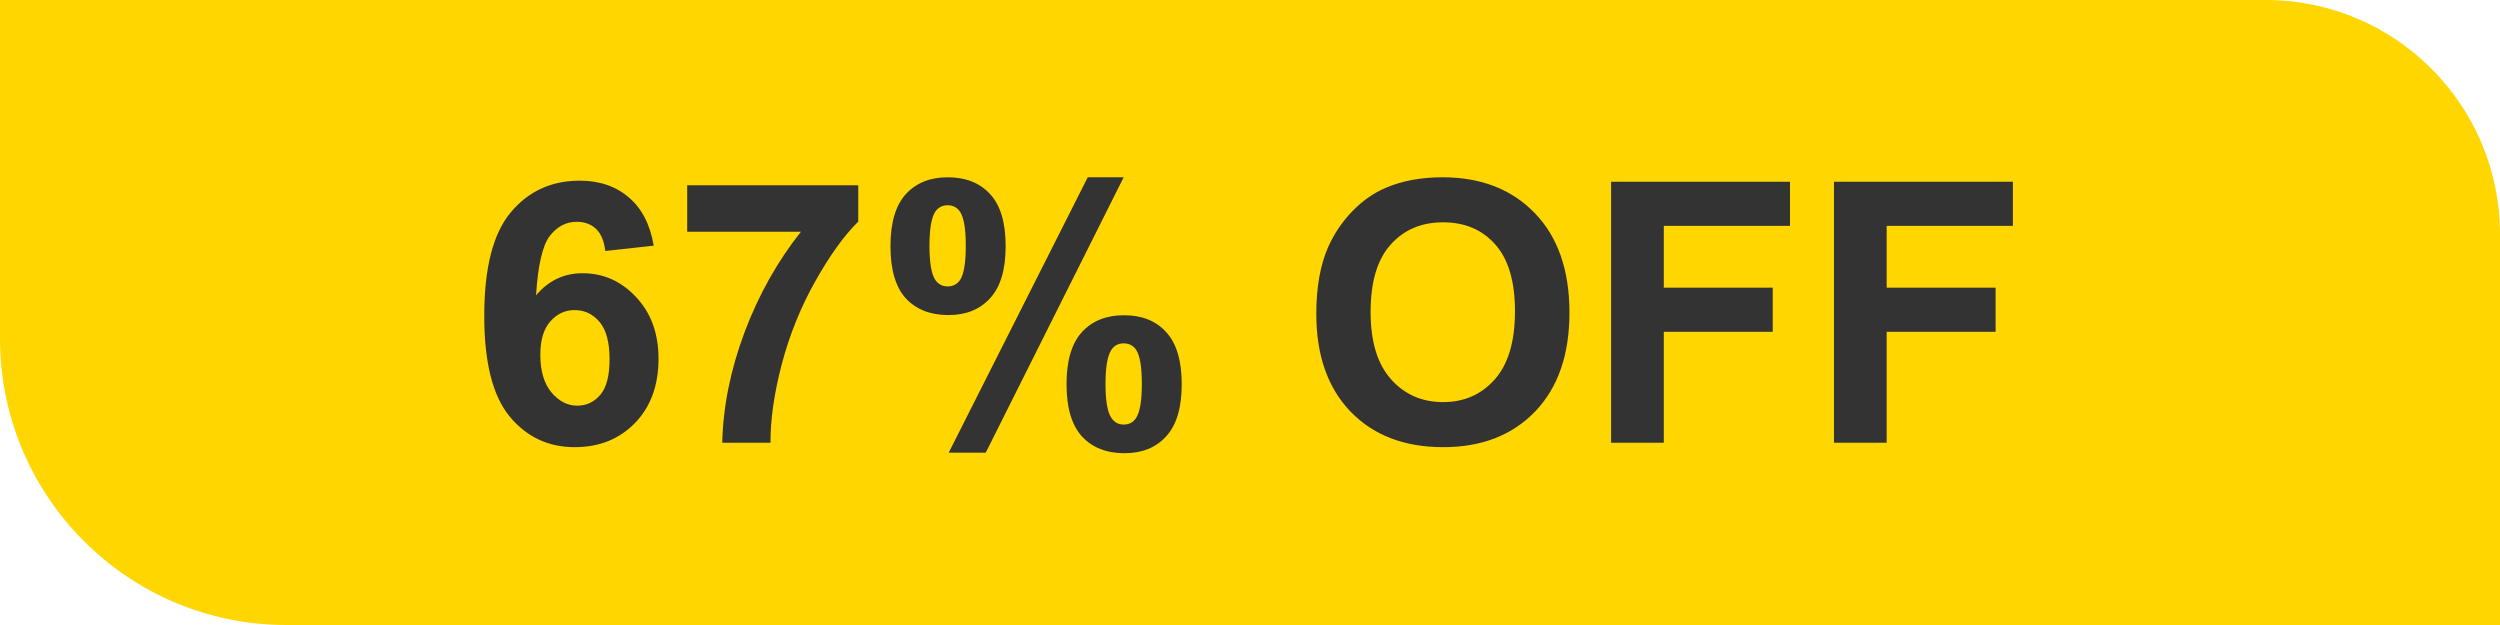<svg width="96" height="24" viewBox="0 0 96 24" fill="none" xmlns="http://www.w3.org/2000/svg">
<path d="M0 0H87C91.971 0 96 4.029 96 9V24H11C4.925 24 0 19.075 0 13V0Z" fill="#FFD600"/>
<path d="M25.102 9.433L23.243 9.638C23.198 9.255 23.079 8.972 22.888 8.79C22.696 8.608 22.448 8.517 22.143 8.517C21.737 8.517 21.393 8.699 21.11 9.063C20.832 9.428 20.657 10.187 20.584 11.34C21.062 10.775 21.657 10.492 22.368 10.492C23.17 10.492 23.856 10.797 24.426 11.408C25 12.019 25.287 12.807 25.287 13.773C25.287 14.799 24.986 15.621 24.385 16.241C23.783 16.861 23.011 17.171 22.067 17.171C21.056 17.171 20.224 16.779 19.572 15.995C18.921 15.207 18.595 13.917 18.595 12.126C18.595 10.289 18.934 8.965 19.613 8.154C20.292 7.343 21.174 6.938 22.259 6.938C23.02 6.938 23.649 7.152 24.145 7.58C24.647 8.004 24.966 8.621 25.102 9.433ZM20.748 13.623C20.748 14.247 20.892 14.73 21.179 15.072C21.466 15.409 21.794 15.578 22.163 15.578C22.519 15.578 22.815 15.439 23.052 15.161C23.289 14.883 23.407 14.427 23.407 13.794C23.407 13.142 23.28 12.666 23.024 12.365C22.769 12.06 22.45 11.907 22.067 11.907C21.698 11.907 21.386 12.053 21.131 12.345C20.876 12.632 20.748 13.058 20.748 13.623ZM26.388 8.899V7.115H32.957V8.51C32.415 9.043 31.863 9.809 31.303 10.807C30.742 11.805 30.314 12.867 30.018 13.992C29.726 15.113 29.582 16.116 29.587 17H27.734C27.766 15.615 28.051 14.202 28.589 12.762C29.131 11.322 29.854 10.034 30.756 8.899H26.388ZM34.194 9.453C34.194 8.555 34.39 7.89 34.782 7.457C35.179 7.024 35.714 6.808 36.389 6.808C37.086 6.808 37.63 7.024 38.023 7.457C38.419 7.885 38.617 8.551 38.617 9.453C38.617 10.351 38.419 11.016 38.023 11.449C37.63 11.882 37.097 12.099 36.423 12.099C35.726 12.099 35.179 11.884 34.782 11.456C34.39 11.023 34.194 10.355 34.194 9.453ZM35.691 9.439C35.691 10.091 35.767 10.529 35.917 10.752C36.031 10.916 36.188 10.998 36.389 10.998C36.594 10.998 36.753 10.916 36.867 10.752C37.013 10.529 37.086 10.091 37.086 9.439C37.086 8.788 37.013 8.353 36.867 8.134C36.753 7.965 36.594 7.881 36.389 7.881C36.188 7.881 36.031 7.963 35.917 8.127C35.767 8.35 35.691 8.788 35.691 9.439ZM37.852 17.383H36.43L41.769 6.808H43.149L37.852 17.383ZM40.955 14.751C40.955 13.853 41.151 13.188 41.543 12.755C41.94 12.322 42.48 12.105 43.163 12.105C43.851 12.105 44.391 12.322 44.783 12.755C45.18 13.188 45.378 13.853 45.378 14.751C45.378 15.653 45.18 16.321 44.783 16.754C44.391 17.187 43.858 17.403 43.184 17.403C42.486 17.403 41.94 17.187 41.543 16.754C41.151 16.321 40.955 15.653 40.955 14.751ZM42.452 14.744C42.452 15.396 42.527 15.831 42.678 16.05C42.792 16.218 42.949 16.303 43.149 16.303C43.355 16.303 43.512 16.221 43.621 16.057C43.772 15.833 43.847 15.396 43.847 14.744C43.847 14.092 43.774 13.655 43.628 13.432C43.514 13.268 43.355 13.185 43.149 13.185C42.944 13.185 42.787 13.268 42.678 13.432C42.527 13.655 42.452 14.092 42.452 14.744ZM50.546 12.051C50.546 11.03 50.699 10.173 51.004 9.48C51.232 8.97 51.542 8.512 51.934 8.106C52.33 7.701 52.763 7.4 53.232 7.204C53.857 6.94 54.577 6.808 55.393 6.808C56.869 6.808 58.05 7.266 58.934 8.182C59.822 9.098 60.267 10.371 60.267 12.003C60.267 13.621 59.827 14.888 58.947 15.804C58.068 16.715 56.892 17.171 55.42 17.171C53.93 17.171 52.745 16.717 51.865 15.81C50.986 14.899 50.546 13.646 50.546 12.051ZM52.631 11.982C52.631 13.117 52.893 13.979 53.417 14.566C53.941 15.15 54.606 15.441 55.413 15.441C56.22 15.441 56.88 15.152 57.395 14.573C57.915 13.99 58.175 13.117 58.175 11.955C58.175 10.807 57.922 9.95 57.416 9.385C56.915 8.82 56.247 8.537 55.413 8.537C54.579 8.537 53.907 8.824 53.397 9.398C52.886 9.968 52.631 10.829 52.631 11.982ZM61.866 17V6.979H68.736V8.674H63.89V11.046H68.073V12.741H63.89V17H61.866ZM70.425 17V6.979H77.295V8.674H72.448V11.046H76.632V12.741H72.448V17H70.425Z" fill="#333333"/>
</svg>
